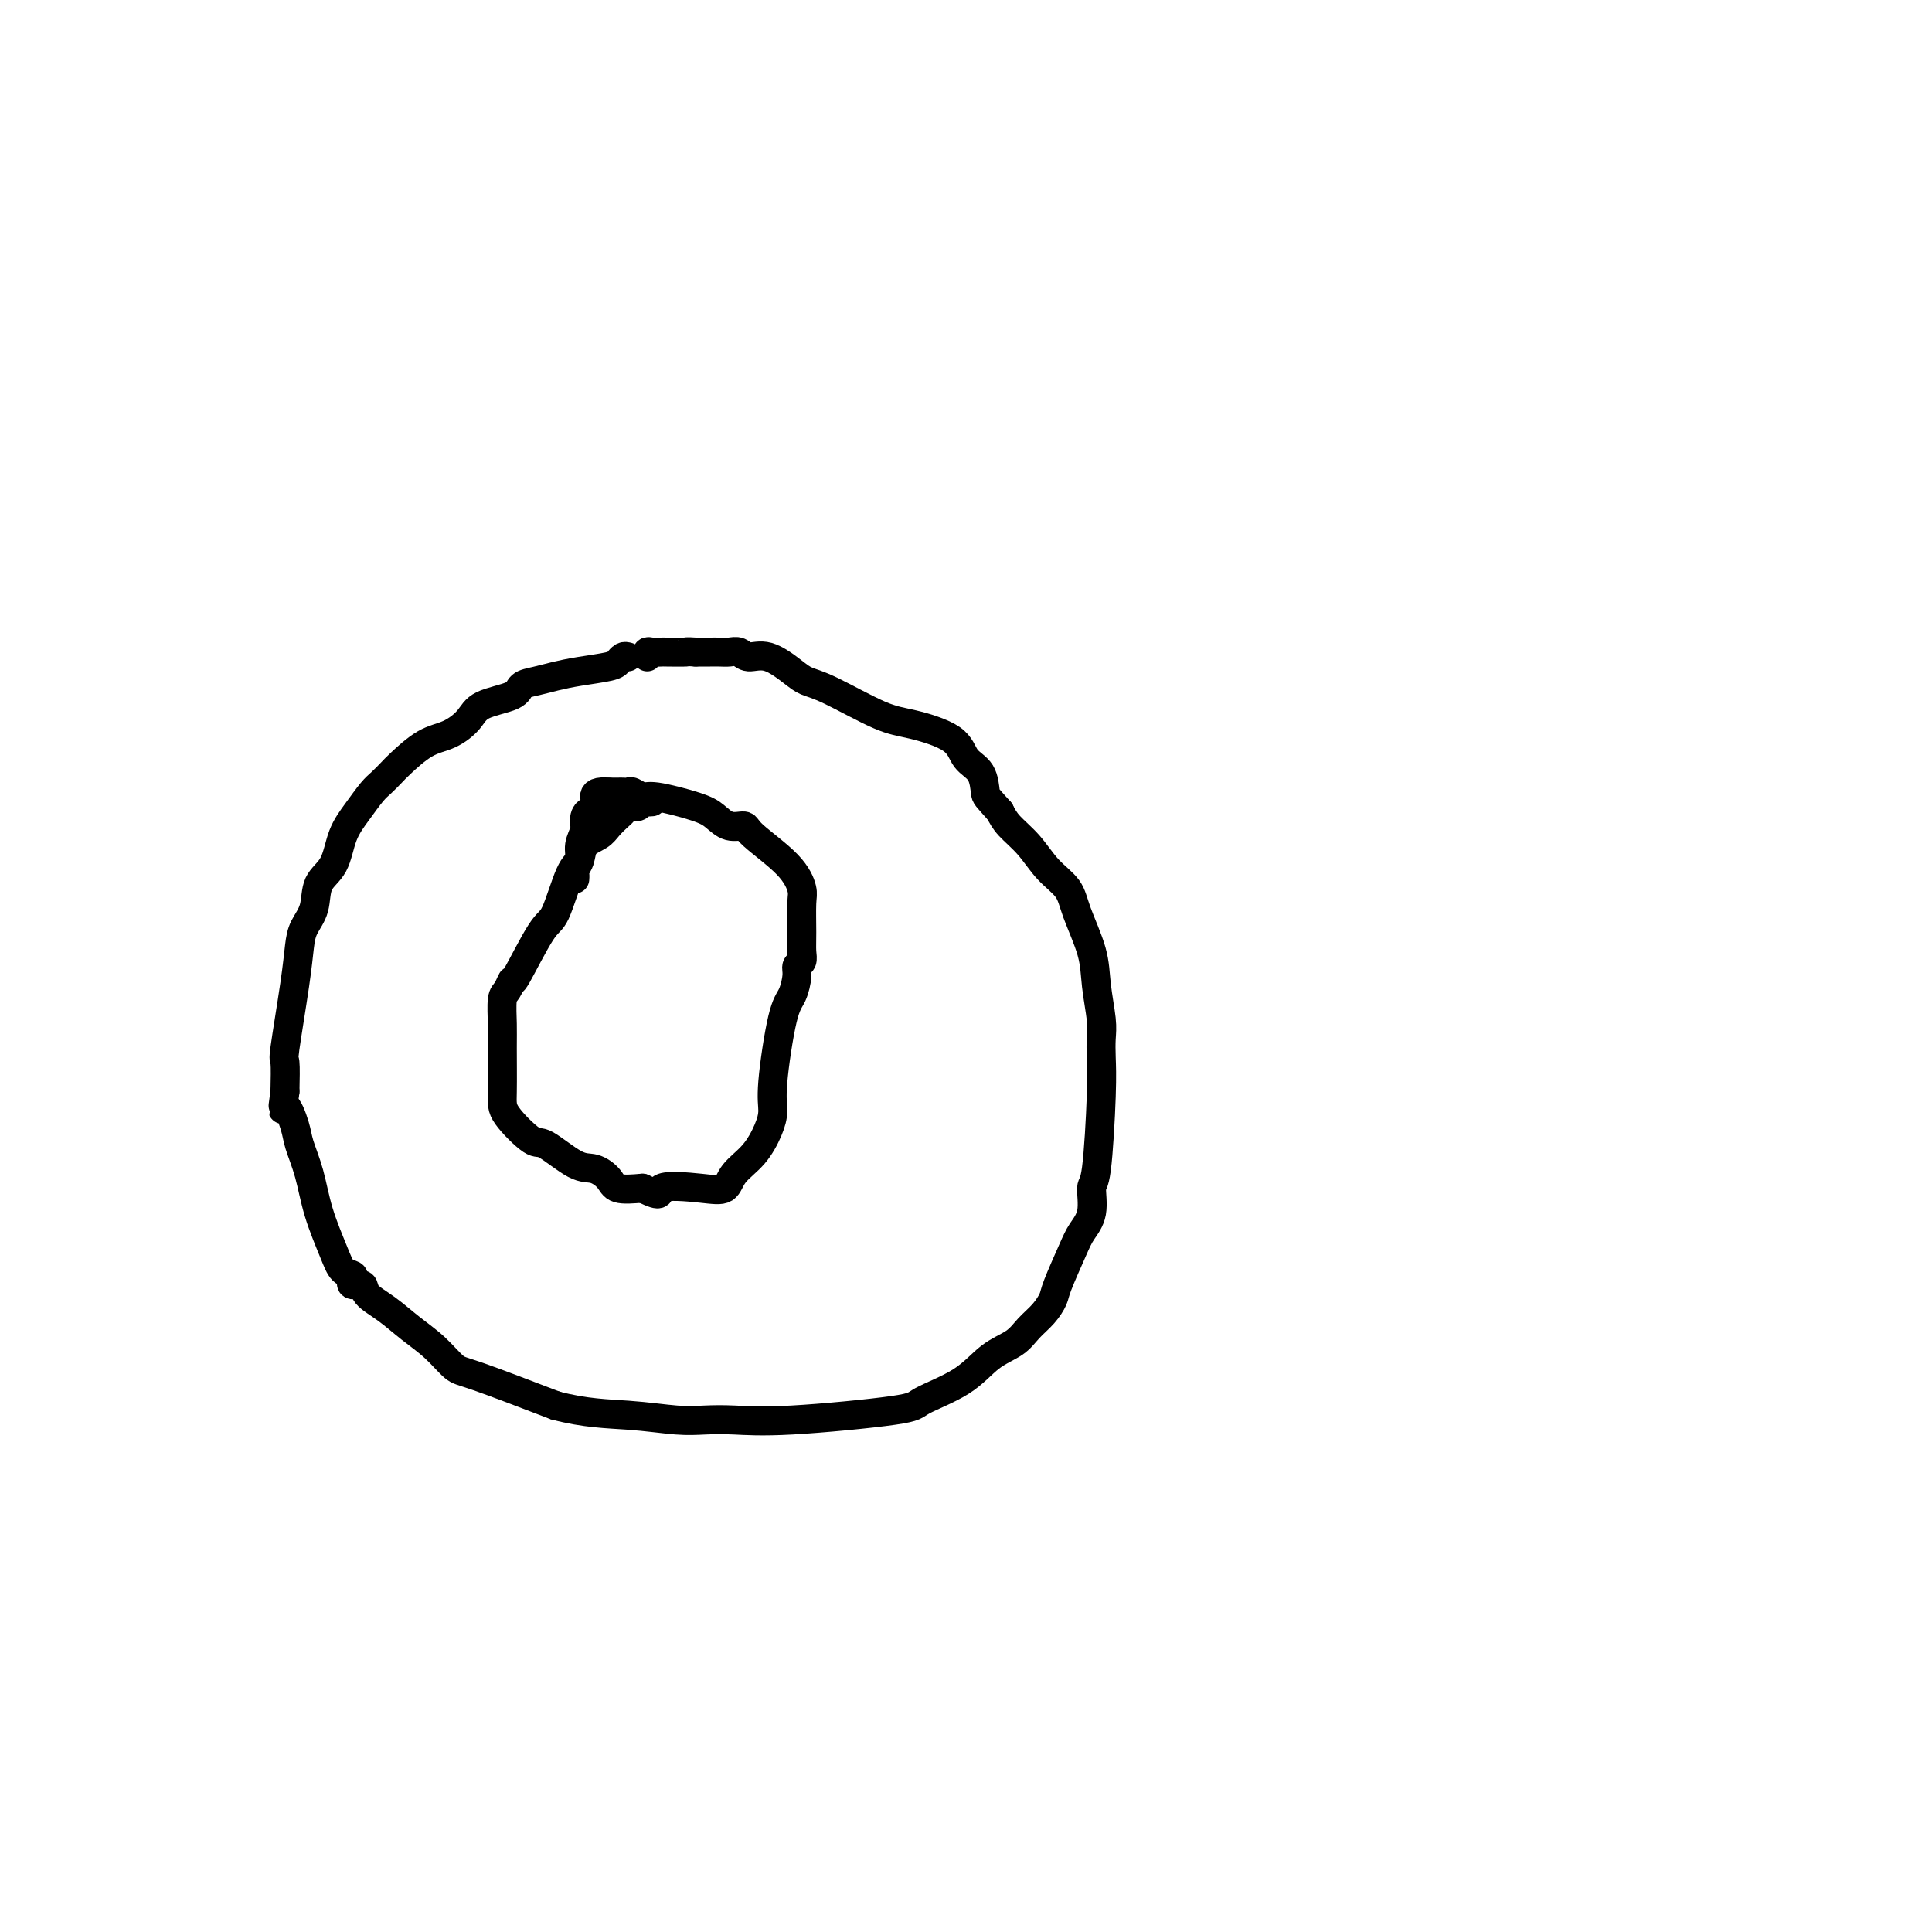 <svg viewBox='0 0 400 400' version='1.1' xmlns='http://www.w3.org/2000/svg' xmlns:xlink='http://www.w3.org/1999/xlink'><g fill='none' stroke='#000000' stroke-width='6' stroke-linecap='round' stroke-linejoin='round'><path d='M130,136c-0.330,-0.089 -0.661,-0.179 -1,0c-0.339,0.179 -0.688,0.625 -1,1c-0.312,0.375 -0.588,0.677 -2,1c-1.412,0.323 -3.960,0.667 -6,1c-2.040,0.333 -3.572,0.655 -5,1c-1.428,0.345 -2.751,0.714 -4,1c-1.249,0.286 -2.423,0.490 -3,1c-0.577,0.510 -0.557,1.328 -2,2c-1.443,0.672 -4.347,1.199 -6,2c-1.653,0.801 -2.053,1.877 -3,3c-0.947,1.123 -2.442,2.293 -4,3c-1.558,0.707 -3.179,0.950 -5,2c-1.821,1.050 -3.841,2.906 -5,4c-1.159,1.094 -1.455,1.427 -2,2c-0.545,0.573 -1.338,1.385 -2,2c-0.662,0.615 -1.193,1.034 -2,2c-0.807,0.966 -1.889,2.481 -3,4c-1.111,1.519 -2.252,3.042 -3,5c-0.748,1.958 -1.104,4.349 -2,6c-0.896,1.651 -2.333,2.561 -3,4c-0.667,1.439 -0.565,3.406 -1,5c-0.435,1.594 -1.409,2.815 -2,4c-0.591,1.185 -0.799,2.334 -1,4c-0.201,1.666 -0.394,3.849 -1,8c-0.606,4.151 -1.625,10.272 -2,13c-0.375,2.728 -0.107,2.065 0,3c0.107,0.935 0.054,3.467 0,6'/><path d='M59,226c-0.731,5.743 -0.559,3.099 0,3c0.559,-0.099 1.504,2.346 2,4c0.496,1.654 0.541,2.517 1,4c0.459,1.483 1.332,3.588 2,6c0.668,2.412 1.132,5.132 2,8c0.868,2.868 2.140,5.883 3,8c0.860,2.117 1.310,3.336 2,4c0.690,0.664 1.622,0.772 2,1c0.378,0.228 0.204,0.577 0,1c-0.204,0.423 -0.436,0.920 0,1c0.436,0.080 1.540,-0.258 2,0c0.460,0.258 0.276,1.113 1,2c0.724,0.887 2.355,1.806 4,3c1.645,1.194 3.306,2.662 5,4c1.694,1.338 3.423,2.544 5,4c1.577,1.456 3.001,3.161 4,4c0.999,0.839 1.571,0.811 5,2c3.429,1.189 9.714,3.594 16,6'/><path d='M115,291c6.118,1.630 10.915,1.707 15,2c4.085,0.293 7.460,0.804 10,1c2.540,0.196 4.247,0.076 6,0c1.753,-0.076 3.553,-0.108 6,0c2.447,0.108 5.542,0.356 12,0c6.458,-0.356 16.279,-1.316 21,-2c4.721,-0.684 4.342,-1.092 6,-2c1.658,-0.908 5.354,-2.315 8,-4c2.646,-1.685 4.243,-3.649 6,-5c1.757,-1.351 3.673,-2.090 5,-3c1.327,-0.910 2.064,-1.990 3,-3c0.936,-1.010 2.070,-1.950 3,-3c0.930,-1.050 1.654,-2.211 2,-3c0.346,-0.789 0.312,-1.207 1,-3c0.688,-1.793 2.096,-4.962 3,-7c0.904,-2.038 1.304,-2.946 2,-4c0.696,-1.054 1.689,-2.256 2,-4c0.311,-1.744 -0.061,-4.031 0,-5c0.061,-0.969 0.553,-0.619 1,-4c0.447,-3.381 0.848,-10.493 1,-15c0.152,-4.507 0.054,-6.411 0,-8c-0.054,-1.589 -0.063,-2.865 0,-4c0.063,-1.135 0.198,-2.131 0,-4c-0.198,-1.869 -0.731,-4.613 -1,-7c-0.269,-2.387 -0.276,-4.417 -1,-7c-0.724,-2.583 -2.165,-5.720 -3,-8c-0.835,-2.280 -1.063,-3.702 -2,-5c-0.937,-1.298 -2.581,-2.472 -4,-4c-1.419,-1.528 -2.613,-3.411 -4,-5c-1.387,-1.589 -2.968,-2.882 -4,-4c-1.032,-1.118 -1.516,-2.059 -2,-3'/><path d='M207,168c-2.828,-3.173 -2.899,-3.106 -3,-4c-0.101,-0.894 -0.233,-2.750 -1,-4c-0.767,-1.250 -2.168,-1.893 -3,-3c-0.832,-1.107 -1.094,-2.677 -3,-4c-1.906,-1.323 -5.457,-2.397 -8,-3c-2.543,-0.603 -4.080,-0.733 -7,-2c-2.920,-1.267 -7.223,-3.669 -10,-5c-2.777,-1.331 -4.028,-1.590 -5,-2c-0.972,-0.410 -1.664,-0.971 -3,-2c-1.336,-1.029 -3.316,-2.524 -5,-3c-1.684,-0.476 -3.071,0.069 -4,0c-0.929,-0.069 -1.400,-0.750 -2,-1c-0.600,-0.250 -1.329,-0.067 -2,0c-0.671,0.067 -1.283,0.018 -2,0c-0.717,-0.018 -1.539,-0.005 -2,0c-0.461,0.005 -0.560,0.001 -1,0c-0.440,-0.001 -1.220,-0.001 -2,0'/><path d='M144,135c-2.539,-0.155 -1.388,-0.043 -2,0c-0.612,0.043 -2.987,0.015 -4,0c-1.013,-0.015 -0.664,-0.018 -1,0c-0.336,0.018 -1.358,0.056 -2,0c-0.642,-0.056 -0.904,-0.207 -1,0c-0.096,0.207 -0.028,0.774 0,1c0.028,0.226 0.014,0.113 0,0'/><path d='M135,166c-0.325,0.032 -0.651,0.064 -1,0c-0.349,-0.064 -0.723,-0.225 -1,0c-0.277,0.225 -0.459,0.837 -1,1c-0.541,0.163 -1.442,-0.122 -2,0c-0.558,0.122 -0.773,0.650 -1,1c-0.227,0.350 -0.466,0.521 -1,1c-0.534,0.479 -1.363,1.267 -2,2c-0.637,0.733 -1.080,1.412 -2,2c-0.920,0.588 -2.316,1.084 -3,2c-0.684,0.916 -0.657,2.251 -1,3c-0.343,0.749 -1.058,0.913 -2,3c-0.942,2.087 -2.112,6.097 -3,8c-0.888,1.903 -1.496,1.701 -3,4c-1.504,2.299 -3.906,7.101 -5,9c-1.094,1.899 -0.882,0.894 -1,1c-0.118,0.106 -0.567,1.323 -1,2c-0.433,0.677 -0.849,0.815 -1,2c-0.151,1.185 -0.037,3.419 0,5c0.037,1.581 -0.002,2.511 0,5c0.002,2.489 0.044,6.538 0,9c-0.044,2.462 -0.175,3.338 1,5c1.175,1.662 3.656,4.111 5,5c1.344,0.889 1.551,0.217 3,1c1.449,0.783 4.140,3.019 6,4c1.860,0.981 2.890,0.706 4,1c1.110,0.294 2.299,1.156 3,2c0.701,0.844 0.915,1.670 2,2c1.085,0.330 3.043,0.165 5,0'/><path d='M133,246c4.829,2.330 2.900,0.656 4,0c1.100,-0.656 5.229,-0.293 8,0c2.771,0.293 4.182,0.515 5,0c0.818,-0.515 1.041,-1.767 2,-3c0.959,-1.233 2.655,-2.449 4,-4c1.345,-1.551 2.339,-3.439 3,-5c0.661,-1.561 0.990,-2.796 1,-4c0.010,-1.204 -0.300,-2.378 0,-6c0.300,-3.622 1.208,-9.691 2,-13c0.792,-3.309 1.466,-3.858 2,-5c0.534,-1.142 0.928,-2.876 1,-4c0.072,-1.124 -0.177,-1.639 0,-2c0.177,-0.361 0.781,-0.570 1,-1c0.219,-0.430 0.054,-1.081 0,-2c-0.054,-0.919 0.003,-2.105 0,-4c-0.003,-1.895 -0.065,-4.498 0,-6c0.065,-1.502 0.257,-1.903 0,-3c-0.257,-1.097 -0.964,-2.888 -3,-5c-2.036,-2.112 -5.401,-4.543 -7,-6c-1.599,-1.457 -1.433,-1.939 -2,-2c-0.567,-0.061 -1.867,0.300 -3,0c-1.133,-0.300 -2.100,-1.261 -3,-2c-0.900,-0.739 -1.733,-1.256 -4,-2c-2.267,-0.744 -5.970,-1.716 -8,-2c-2.030,-0.284 -2.389,0.120 -3,0c-0.611,-0.120 -1.473,-0.764 -2,-1c-0.527,-0.236 -0.719,-0.063 -1,0c-0.281,0.063 -0.653,0.017 -1,0c-0.347,-0.017 -0.670,-0.005 -1,0c-0.330,0.005 -0.666,0.001 -1,0c-0.334,-0.001 -0.667,-0.001 -1,0'/><path d='M126,164c-4.681,-0.438 -2.383,1.968 -2,3c0.383,1.032 -1.150,0.689 -2,1c-0.850,0.311 -1.016,1.277 -1,2c0.016,0.723 0.215,1.202 0,2c-0.215,0.798 -0.842,1.916 -1,3c-0.158,1.084 0.154,2.133 0,3c-0.154,0.867 -0.773,1.552 -1,2c-0.227,0.448 -0.061,0.659 0,1c0.061,0.341 0.017,0.812 0,1c-0.017,0.188 -0.009,0.094 0,0'/></g>
</svg>